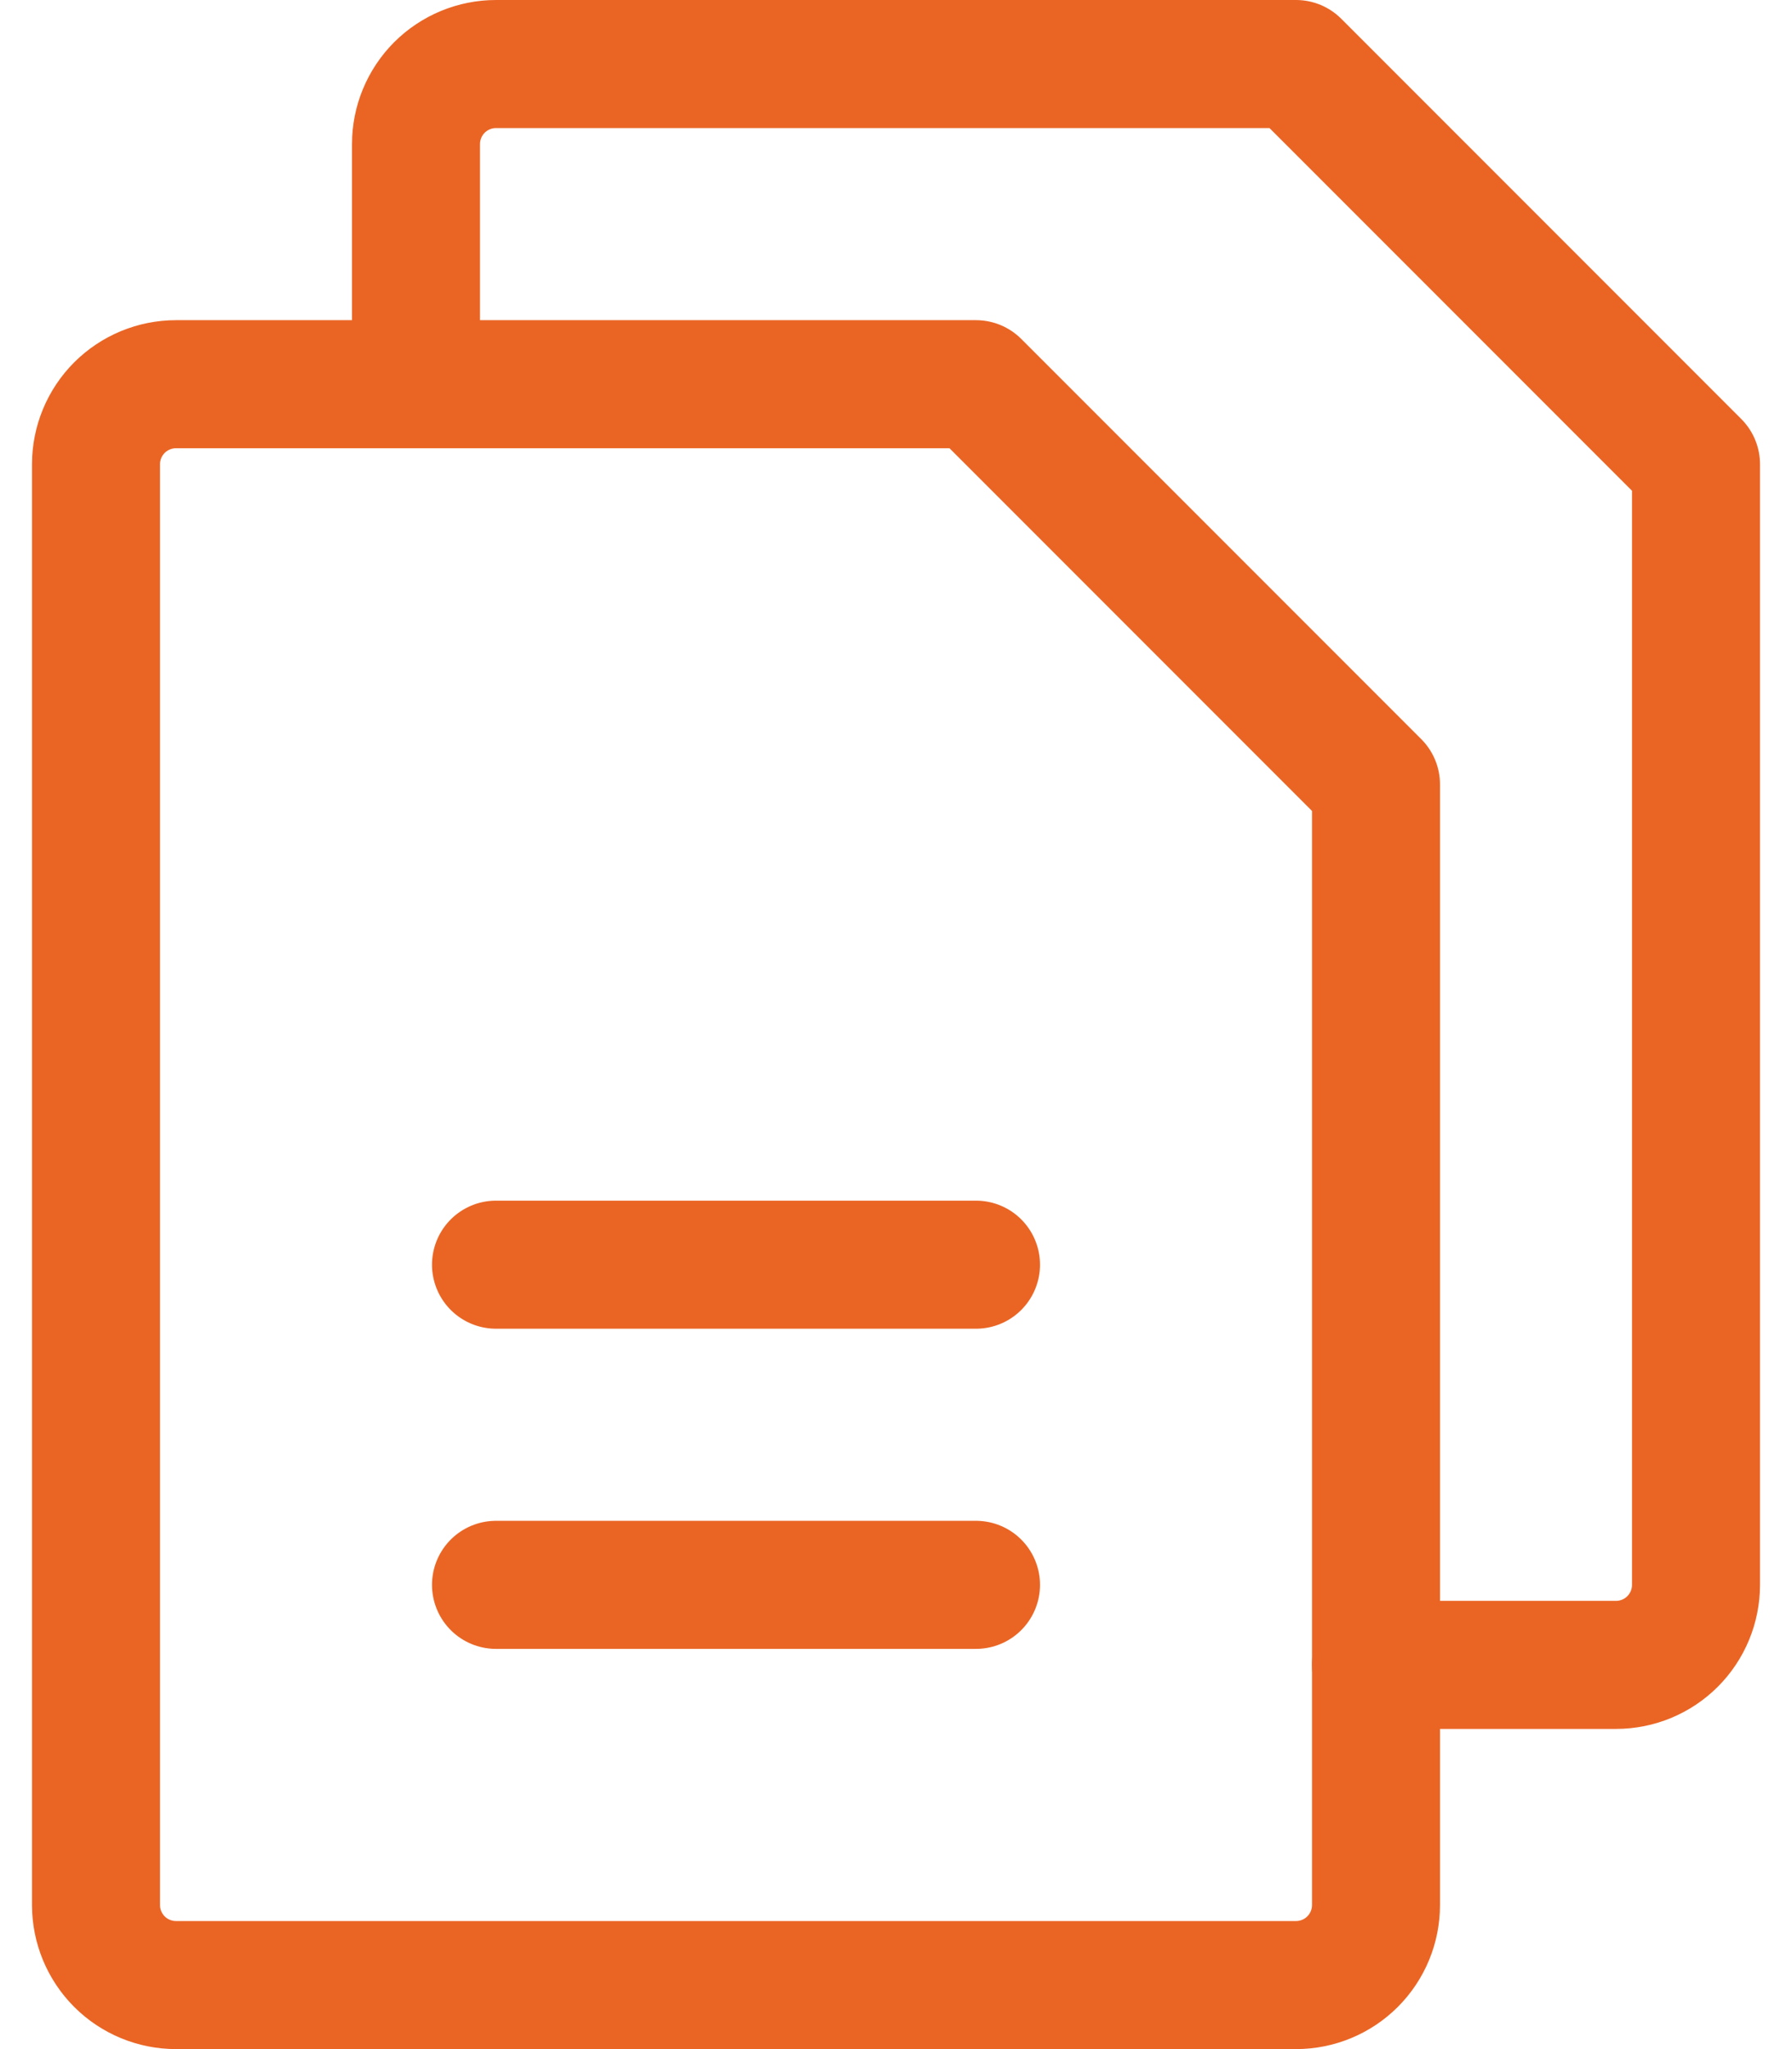 <?xml version="1.0" encoding="UTF-8"?> <svg xmlns="http://www.w3.org/2000/svg" width="42" height="48" viewBox="0 0 42 48" fill="none"><path d="M30.375 46.5H4.125C3.628 46.5 3.151 46.303 2.799 45.951C2.448 45.599 2.25 45.122 2.25 44.625V10.875C2.25 10.378 2.448 9.901 2.799 9.549C3.151 9.198 3.628 9 4.125 9H22.875L32.25 18.375V44.625C32.25 45.122 32.053 45.599 31.701 45.951C31.349 46.303 30.872 46.5 30.375 46.5Z" stroke="#EA6524" stroke-width="3" stroke-linecap="round" stroke-linejoin="round"></path><path d="M9.75 9V3.375C9.75 2.878 9.948 2.401 10.299 2.049C10.651 1.698 11.128 1.5 11.625 1.5H30.375L39.75 10.875V37.125C39.75 37.622 39.553 38.099 39.201 38.451C38.849 38.803 38.372 39 37.875 39H32.25" stroke="#EA6524" stroke-width="3" stroke-linecap="round" stroke-linejoin="round"></path><path d="M11.625 29.625H22.875" stroke="#EA6524" stroke-width="3" stroke-linecap="round" stroke-linejoin="round"></path><path d="M11.625 37.125H22.875" stroke="#EA6524" stroke-width="3" stroke-linecap="round" stroke-linejoin="round"></path></svg> 